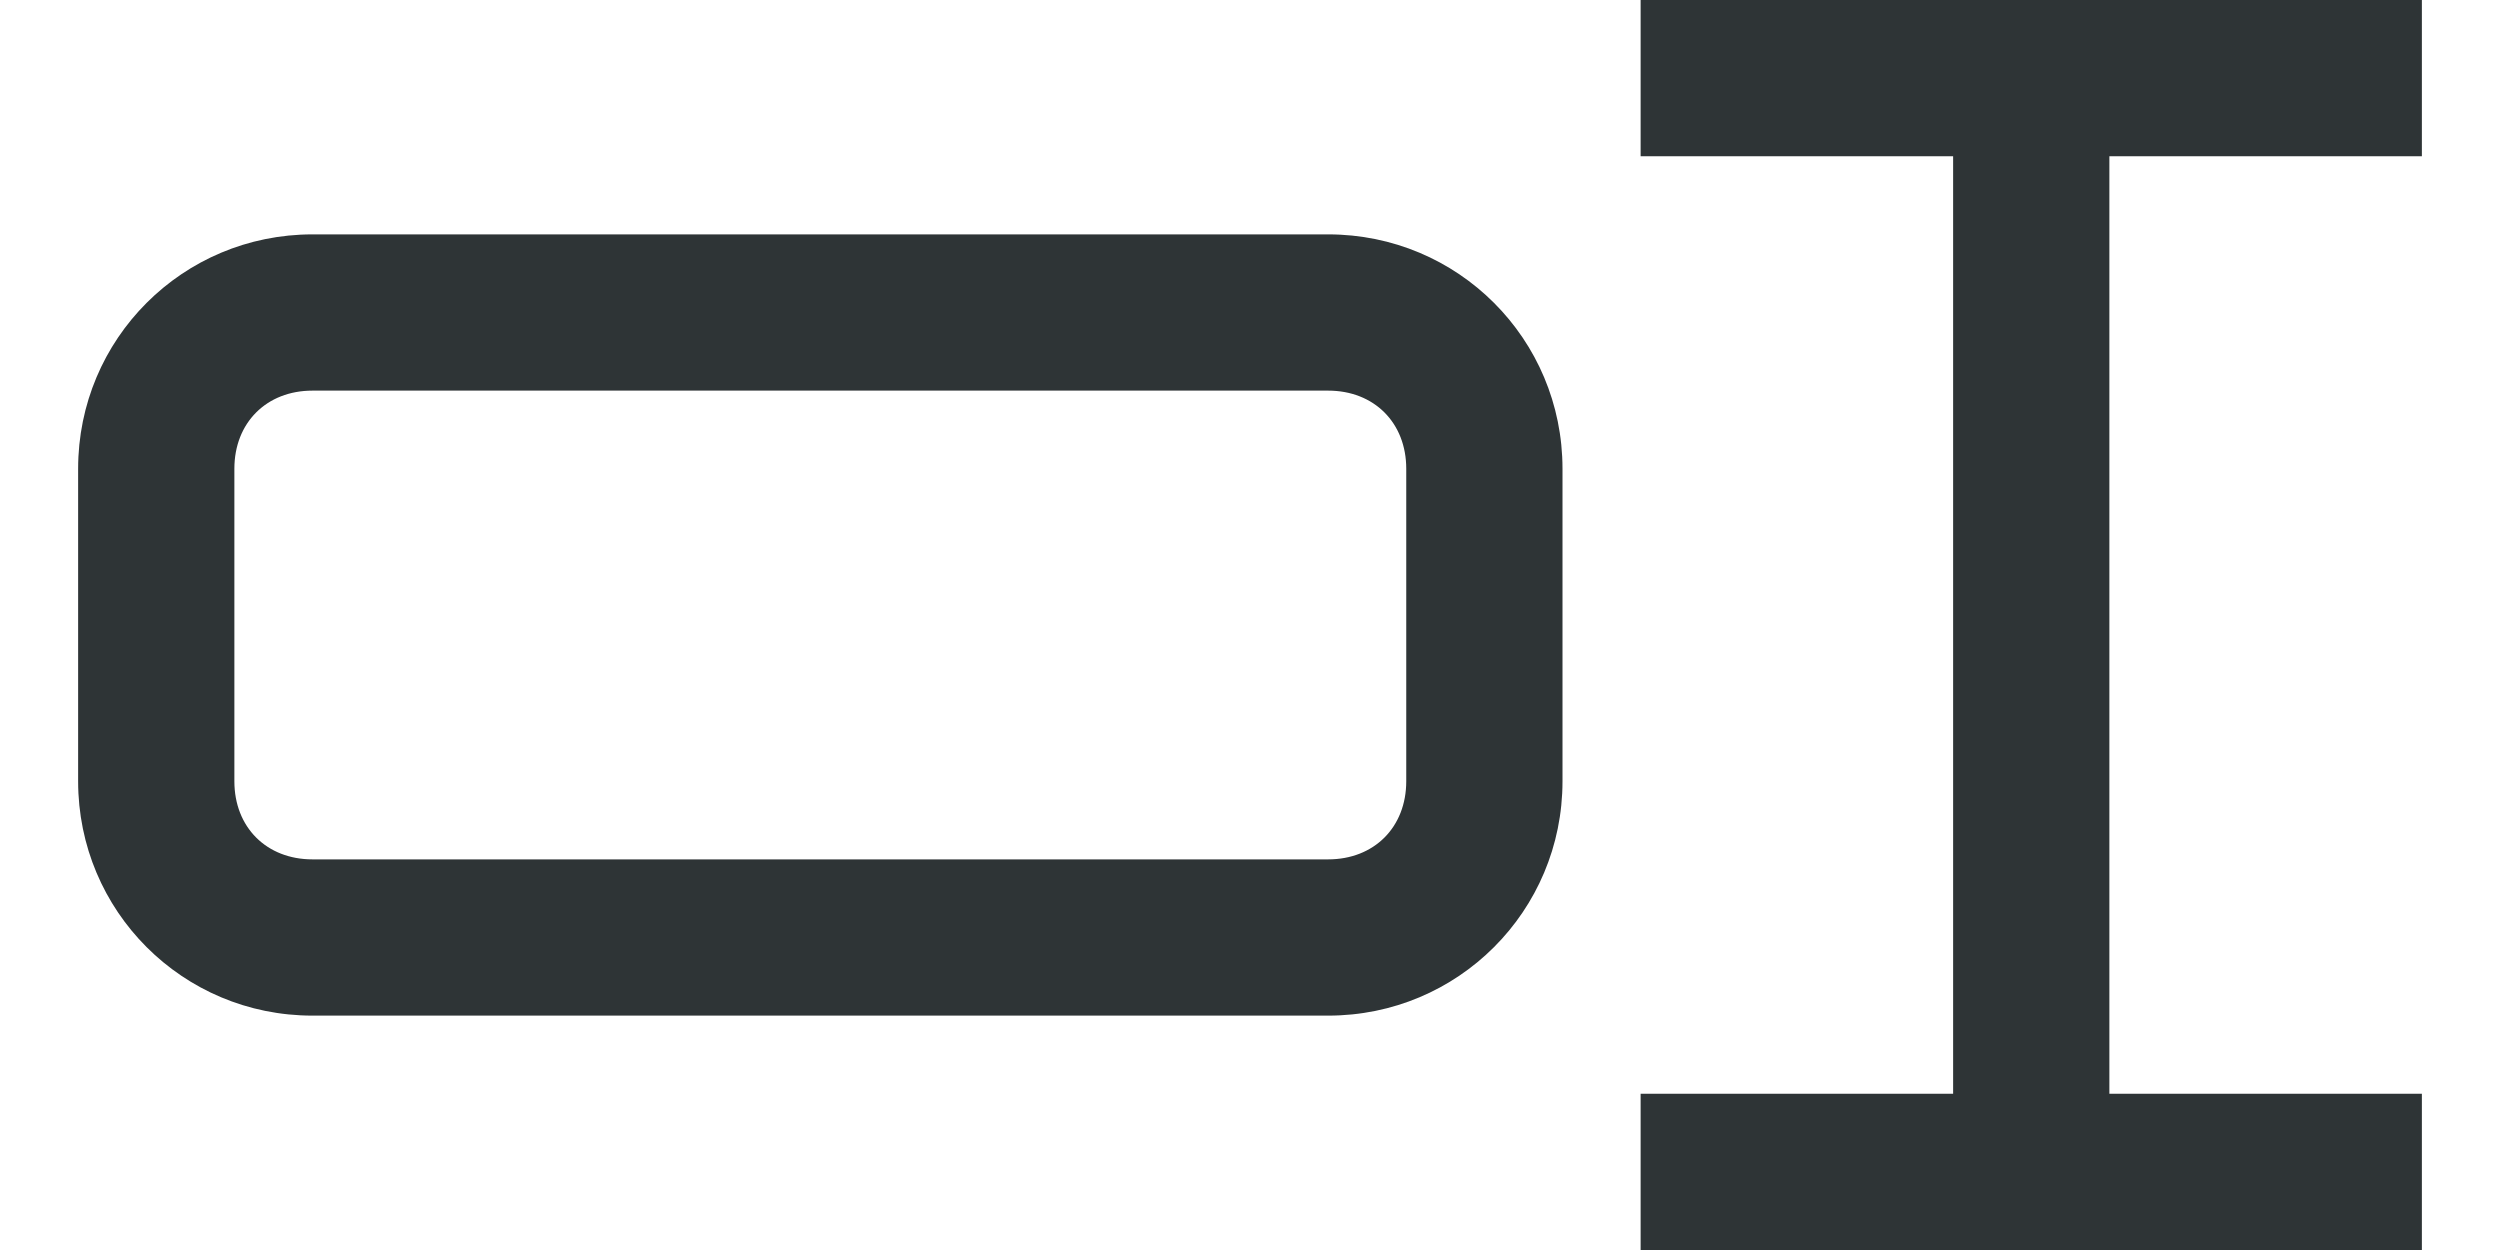<svg height="16" viewBox="0 0 32 16" width="32" xmlns="http://www.w3.org/2000/svg"><g fill="#2e3436"><path d="m15.75 0v1.25h2.5v7.5h-2.5v1.25h6.25v-1.25h-2.5v-7.5h2.5v-1.25z" stroke-width=".625" transform="matrix(1.6 0 0 1.6 -4.2 0)"/><path d="m4 3c-1.662 0-3 1.338-3 3v4c0 1.662 1.338 3 3 3h13c1.662 0 3-1.338 3-3v-4c0-1.662-1.338-3-3-3zm0 2h13c.589 0 1 .411 1 1v4c0 .589-.411 1-1 1h-13c-.589 0-1-.411-1-1v-4c0-.589.411-1 1-1z"/></g></svg>